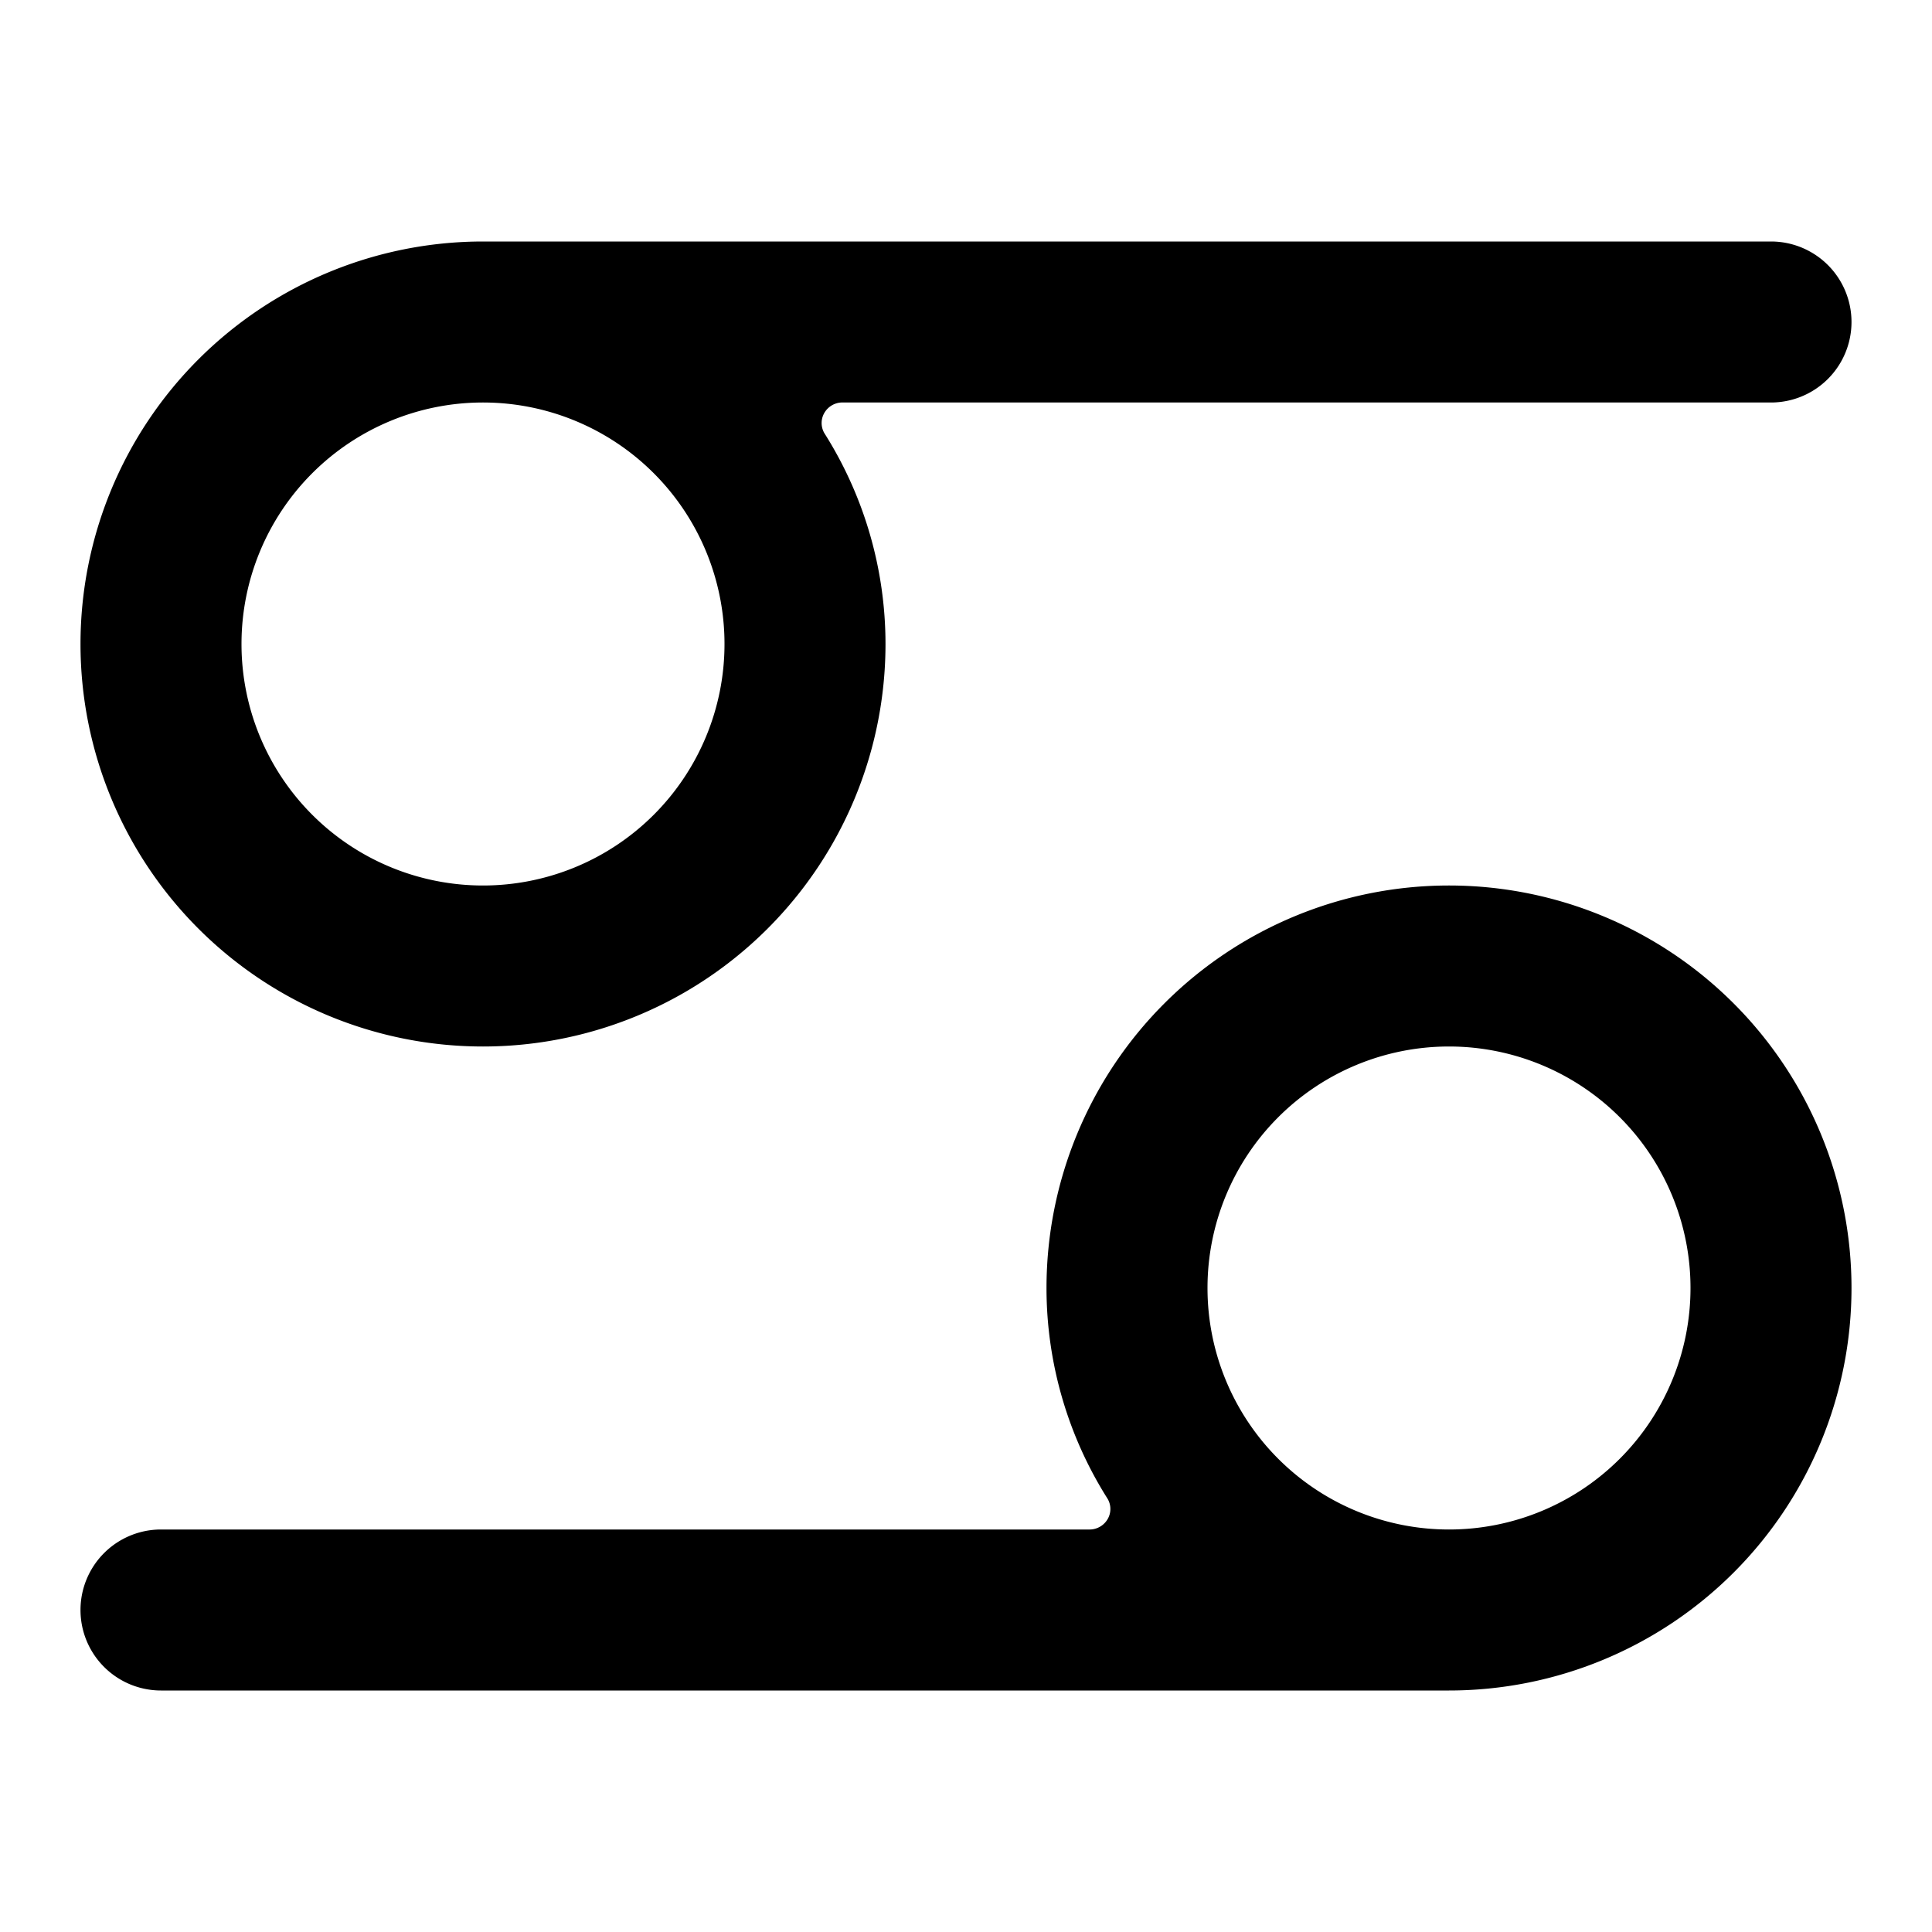 <svg xmlns="http://www.w3.org/2000/svg" viewBox="0 0 24 24"><g><path d="M6 13a5 5 0 0 0 5 -5 4.9 4.9 0 0 0 -0.76 -2.62 0.25 0.25 0 0 1 0 -0.25 0.26 0.26 0 0 1 0.21 -0.13H22a1 1 0 0 0 0 -2H6a5 5 0 0 0 0 10Zm0 -8a3 3 0 1 1 -3 3 3 3 0 0 1 3 -3Z" fill="#000000" stroke-width="1"></path><path d="M18 11a5 5 0 0 0 -5 5 4.9 4.9 0 0 0 0.76 2.62 0.25 0.25 0 0 1 0 0.25 0.26 0.26 0 0 1 -0.22 0.13H2a1 1 0 0 0 0 2h16a5 5 0 0 0 0 -10Zm0 8a3 3 0 1 1 3 -3 3 3 0 0 1 -3 3Z" fill="#000000" stroke-width="1"></path></g></svg>